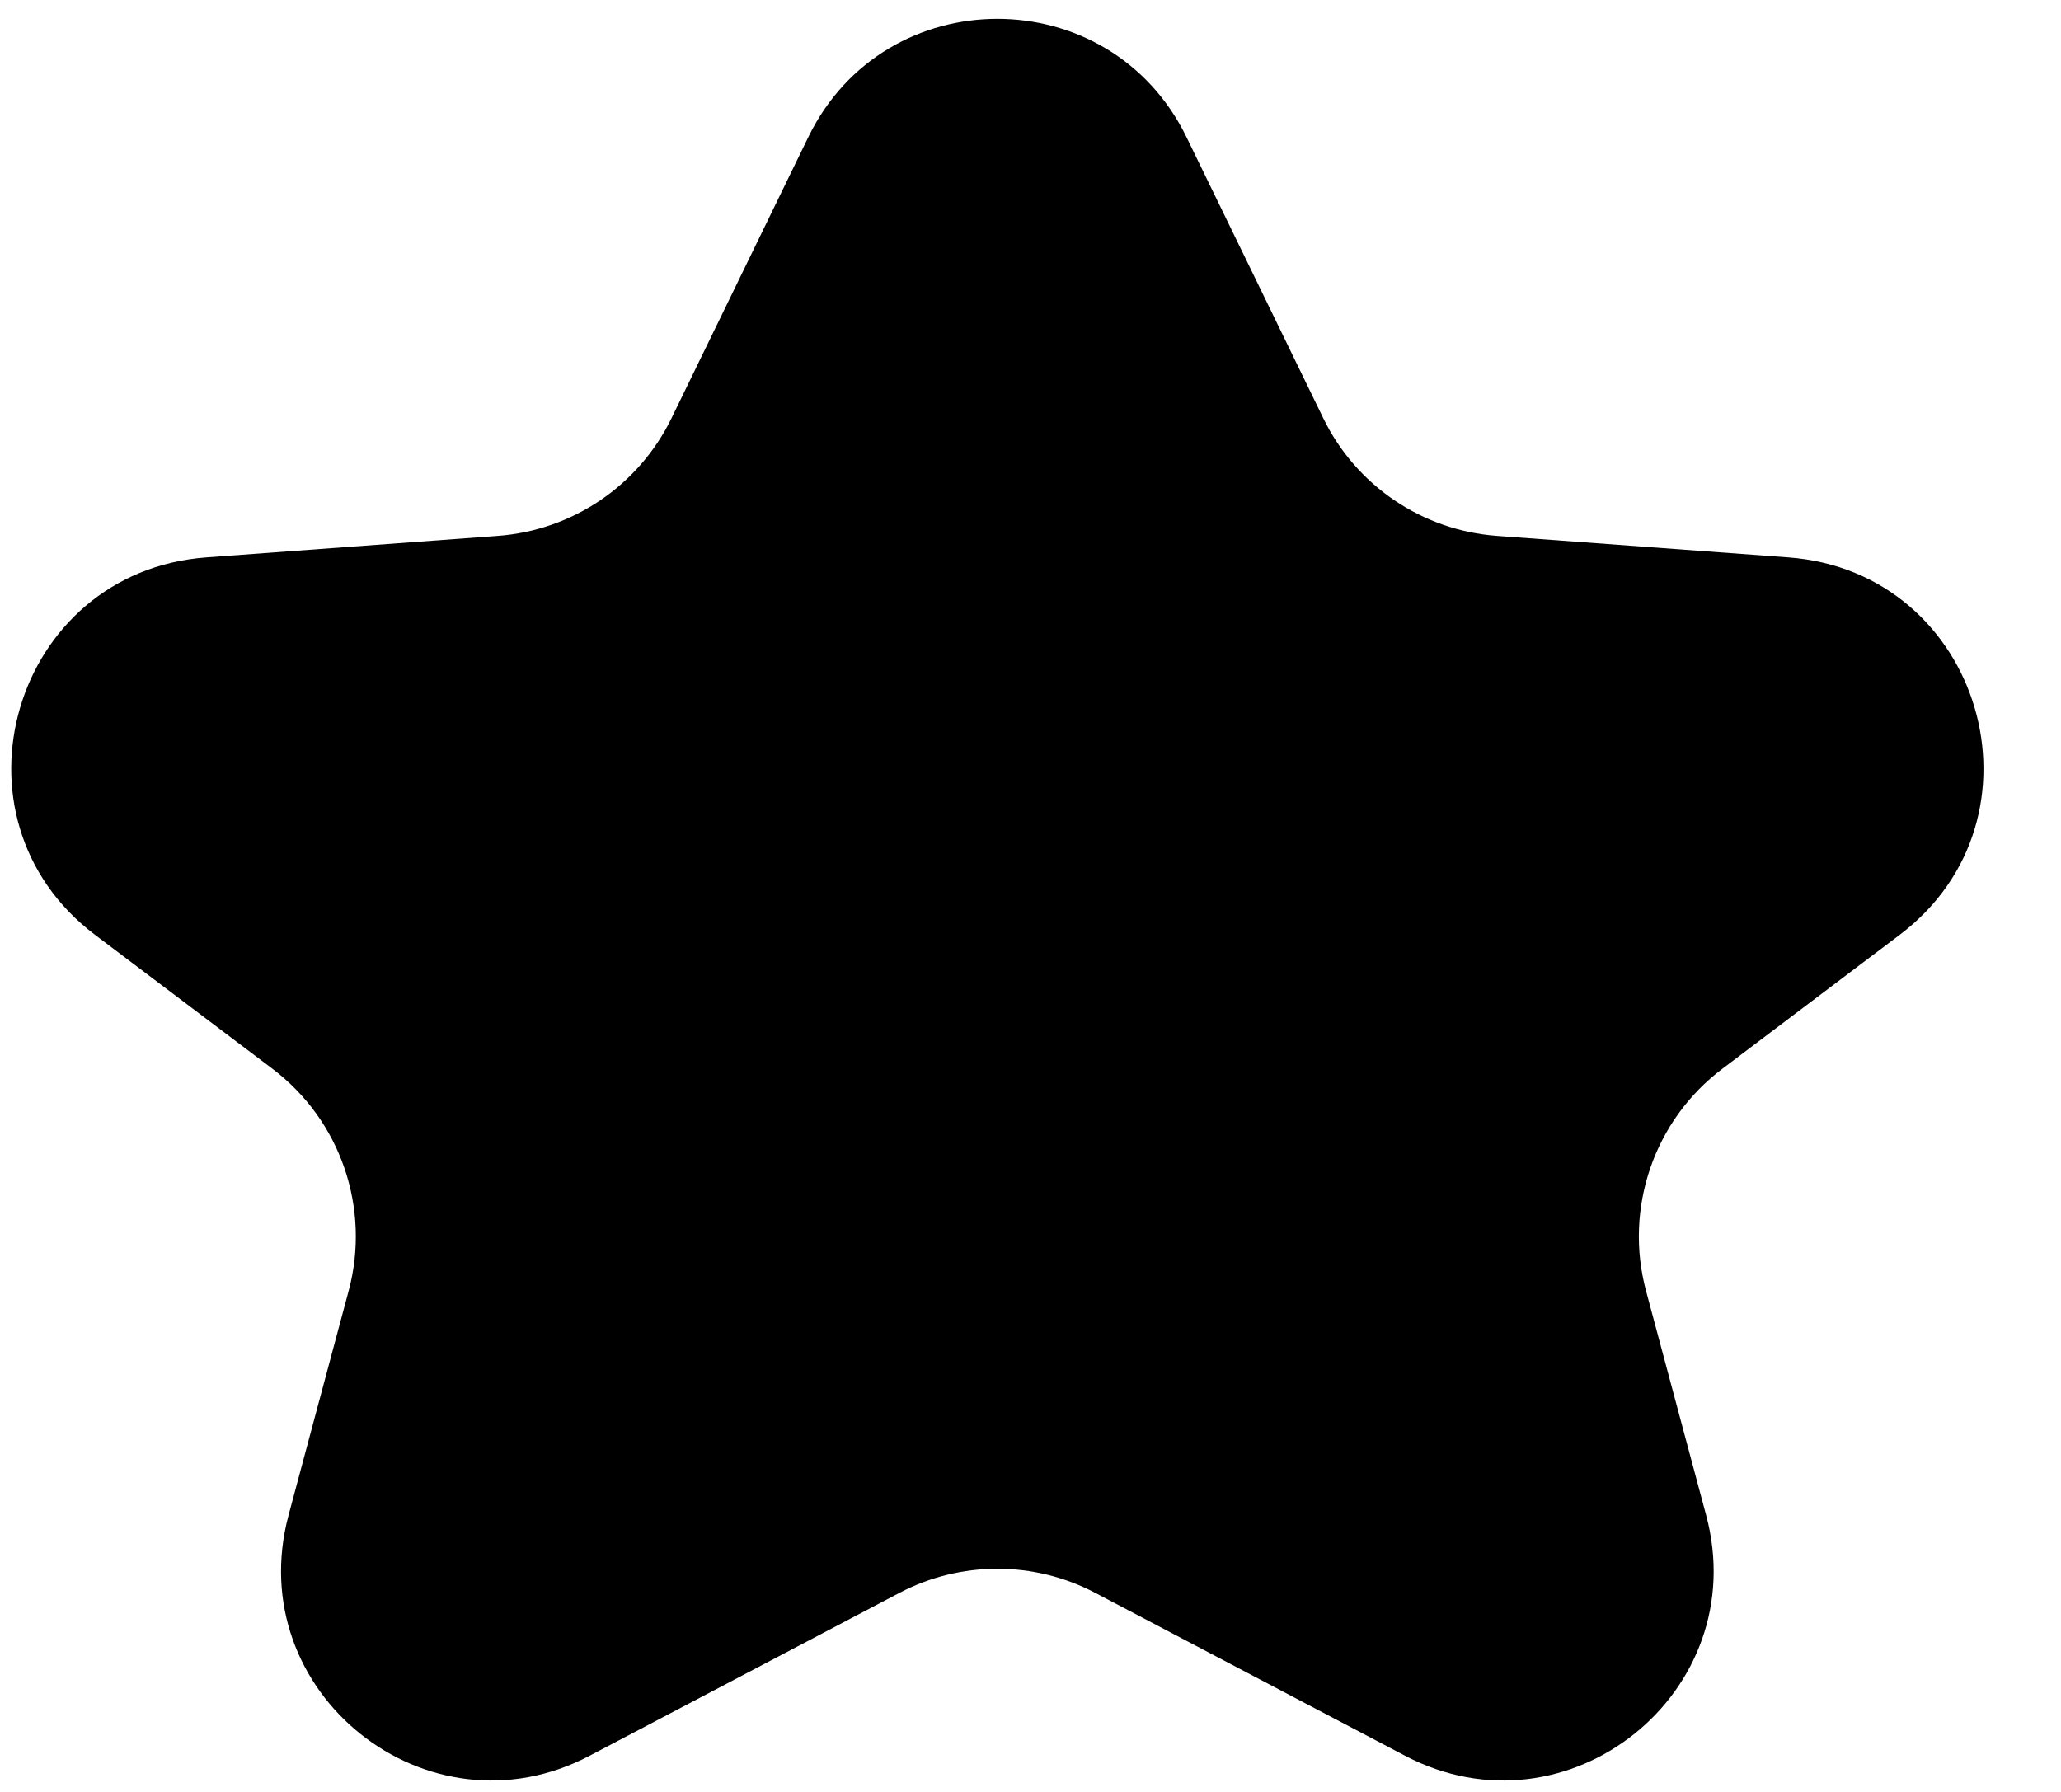 <svg width="23" height="20" viewBox="0 0 23 20" fill="none" xmlns="http://www.w3.org/2000/svg">
<path d="M10.038 17.778C10.722 17.419 11.539 17.419 12.222 17.778L15.68 19.596C17.492 20.549 19.569 18.889 19.04 16.912L18.369 14.407C18.122 13.484 18.459 12.502 19.223 11.927L21.198 10.435C22.927 9.131 22.117 6.381 19.957 6.221L16.704 5.981C15.87 5.919 15.132 5.419 14.767 4.667L13.241 1.531C12.384 -0.23 9.876 -0.23 9.02 1.531L7.494 4.667C7.128 5.419 6.39 5.919 5.556 5.981L2.303 6.221C0.143 6.381 -0.667 9.131 1.062 10.435L3.038 11.927C3.801 12.502 4.138 13.484 3.891 14.407L3.22 16.912C2.691 18.889 4.769 20.549 6.58 19.596L10.038 17.778Z" fill="black"/>
</svg>
